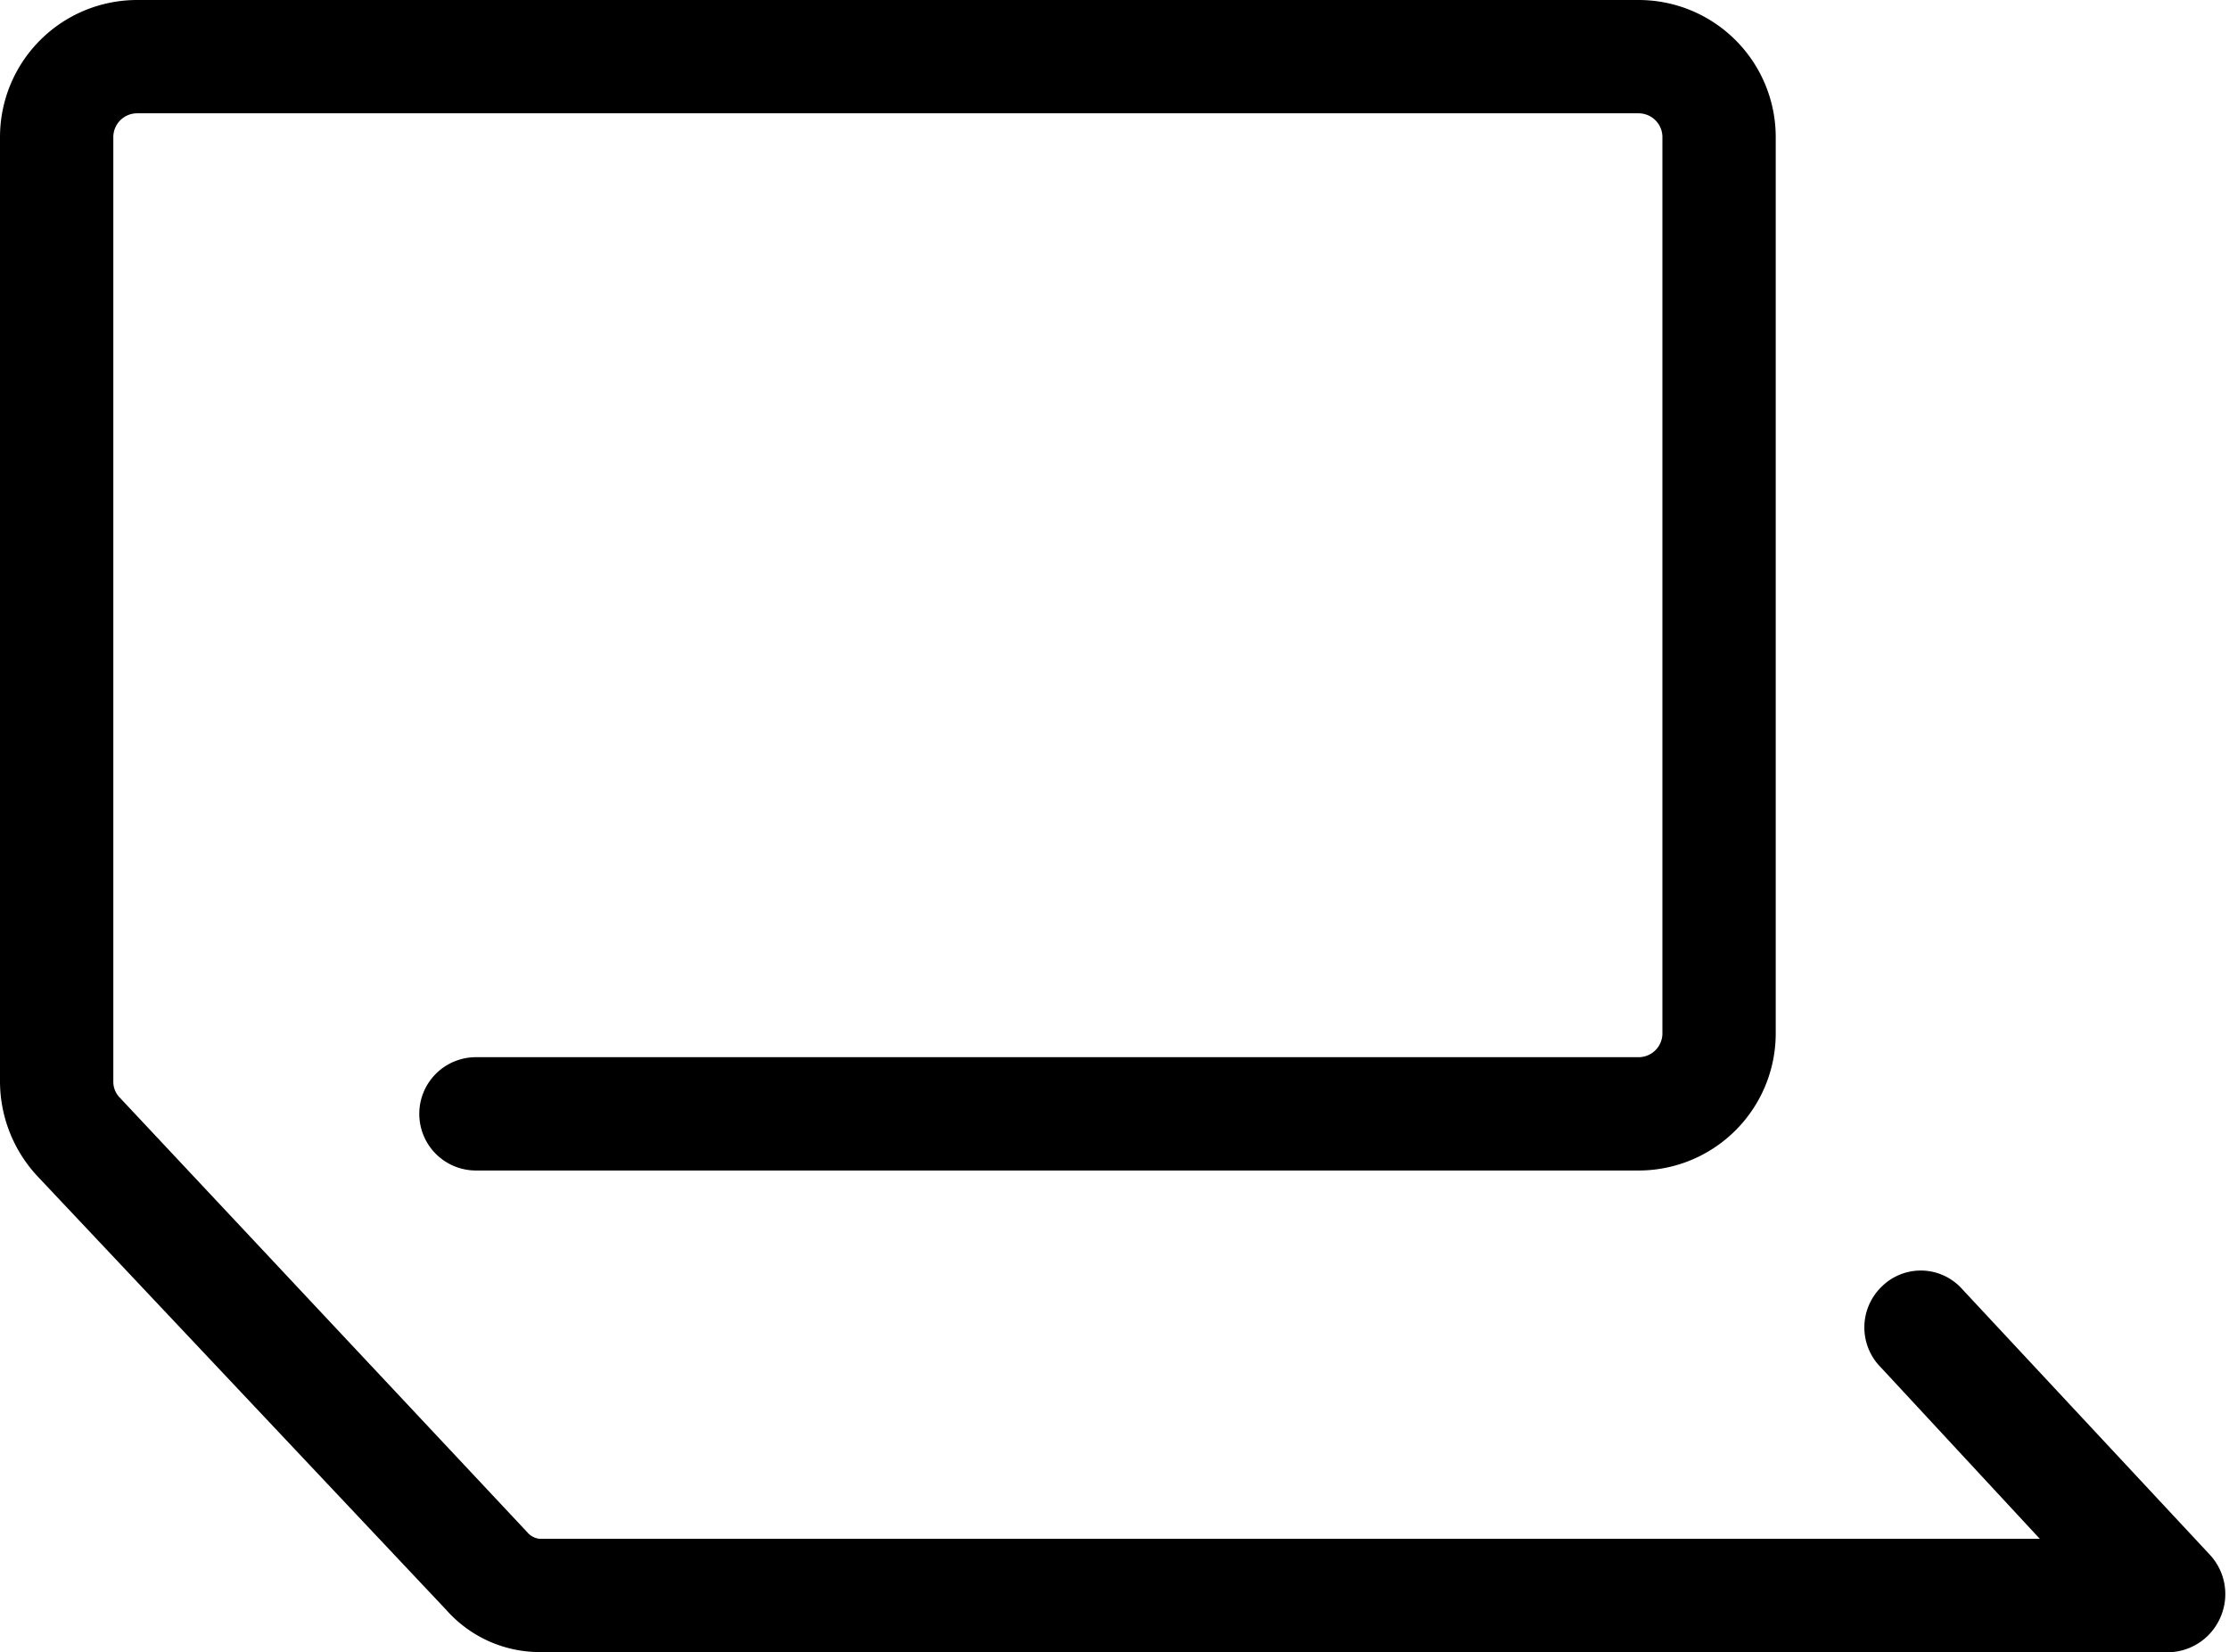<svg id="Layer_1" data-name="Layer 1" xmlns="http://www.w3.org/2000/svg" viewBox="0 0 19.67 14.58"><title>card-double-landscape-inside-top</title><path d="M19.17,14.58H4.76a1.1,1.1,0,0,1-.82-.37L.33,10.38A1.23,1.23,0,0,1,0,9.55V1.21A1.21,1.21,0,0,1,1.21,0H14.46a1.21,1.21,0,0,1,1.21,1.21V9.12a1.21,1.21,0,0,1-1.21,1.21H4.2a.5.5,0,0,1-.5-.5.5.5,0,0,1,.5-.5H14.46a.21.21,0,0,0,.21-.21V1.21A.21.21,0,0,0,14.46,1H1.21A.21.21,0,0,0,1,1.21V9.55a.2.2,0,0,0,.06.14l3.6,3.84a.16.16,0,0,0,.1.05H18L16.6,12.07a.5.5,0,0,1,0-.71.49.49,0,0,1,.7,0l2.2,2.36a.51.51,0,0,1,.1.54A.51.51,0,0,1,19.17,14.58Z"/></svg>